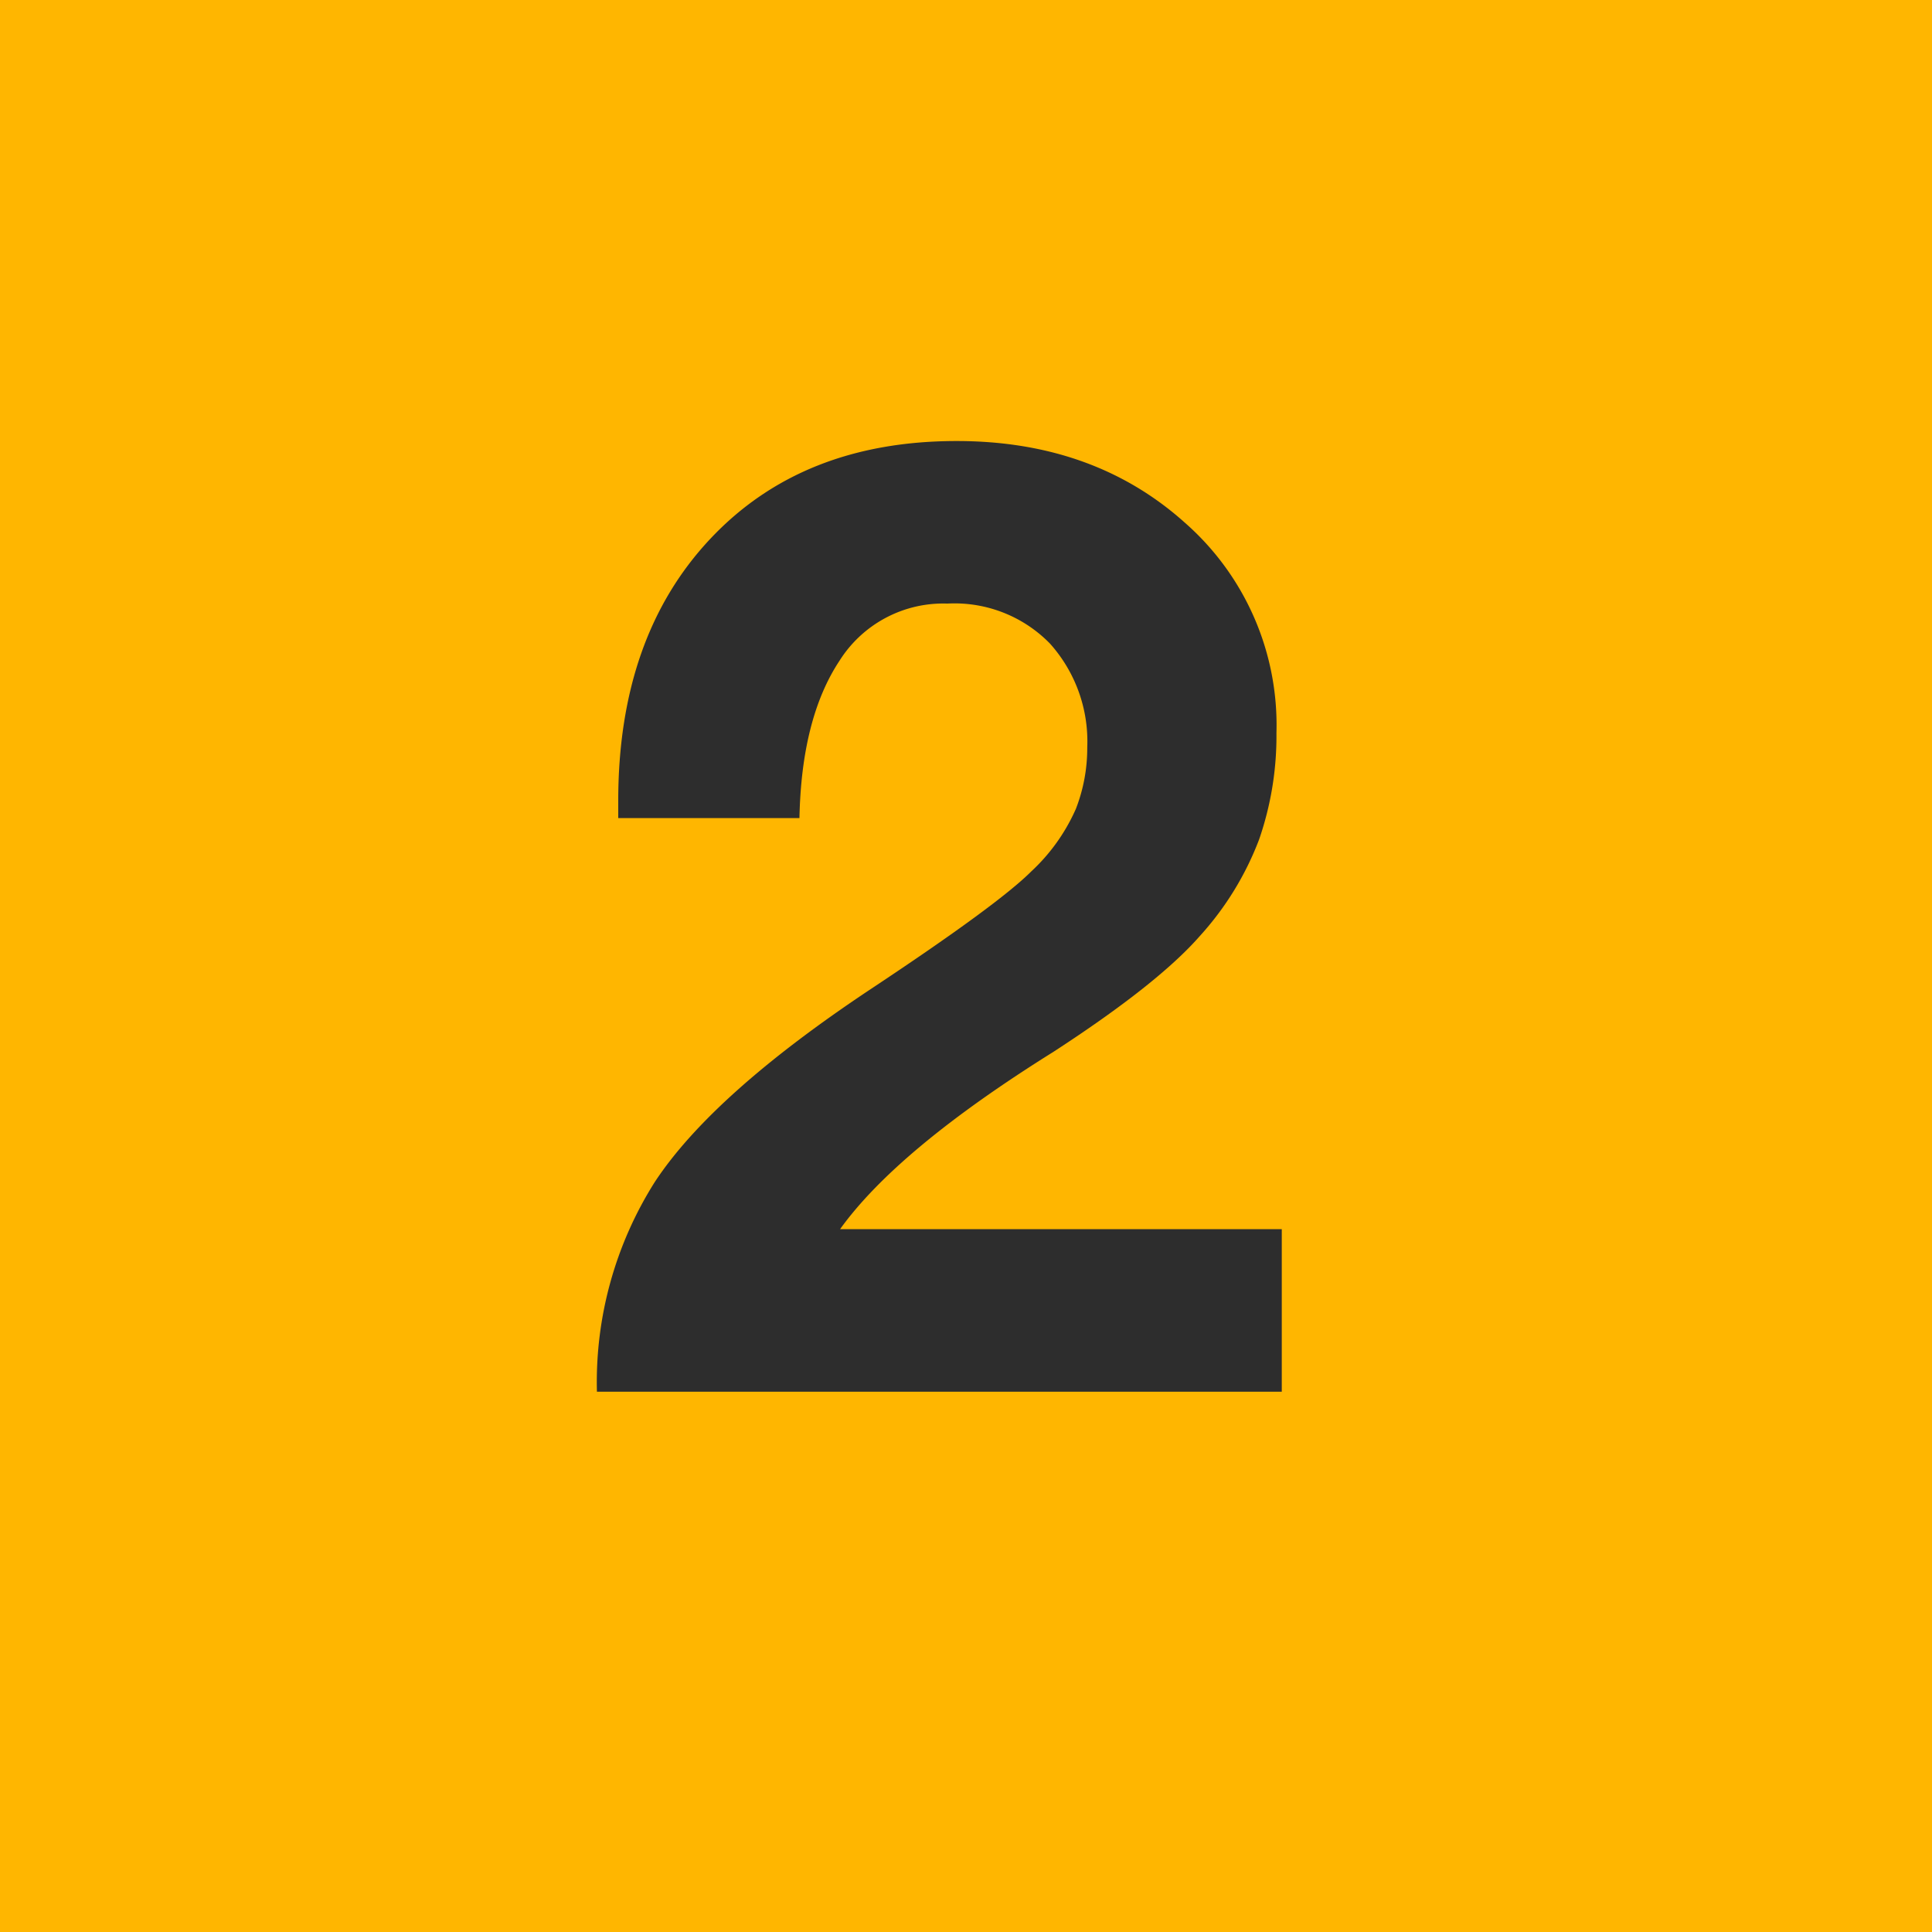 <svg id="Layer_1" data-name="Layer 1" xmlns="http://www.w3.org/2000/svg" width="145" height="145" viewBox="0 0 145 145"><title>Number 2: Map it all out</title>
<rect width="145" height="145" style="fill:#ffb600"/><path d="M71.8,33.1q10.31,0,17.15,6.15A20.2,20.2,0,0,1,95.8,55a23.77,23.77,0,0,1-1.3,8,22.8,22.8,0,0,1-4.45,7.25q-3.15,3.6-11,8.7-11.7,7.31-16,13.3H96.2v12.2H44.8a28.11,28.11,0,0,1,4.35-15.75Q53.5,82.1,65.4,74.2q9.5-6.3,12-8.8a14.24,14.24,0,0,0,3.35-4.7,12.6,12.6,0,0,0,.85-4.6,11,11,0,0,0-2.8-7.8,10,10,0,0,0-7.7-3A9.2,9.2,0,0,0,63,49.6q-2.85,4.31-3,11.8H46.4V60.1q0-12.3,6.9-19.65T71.8,33.1Z" style="fill:#2d2d2d"/></svg>